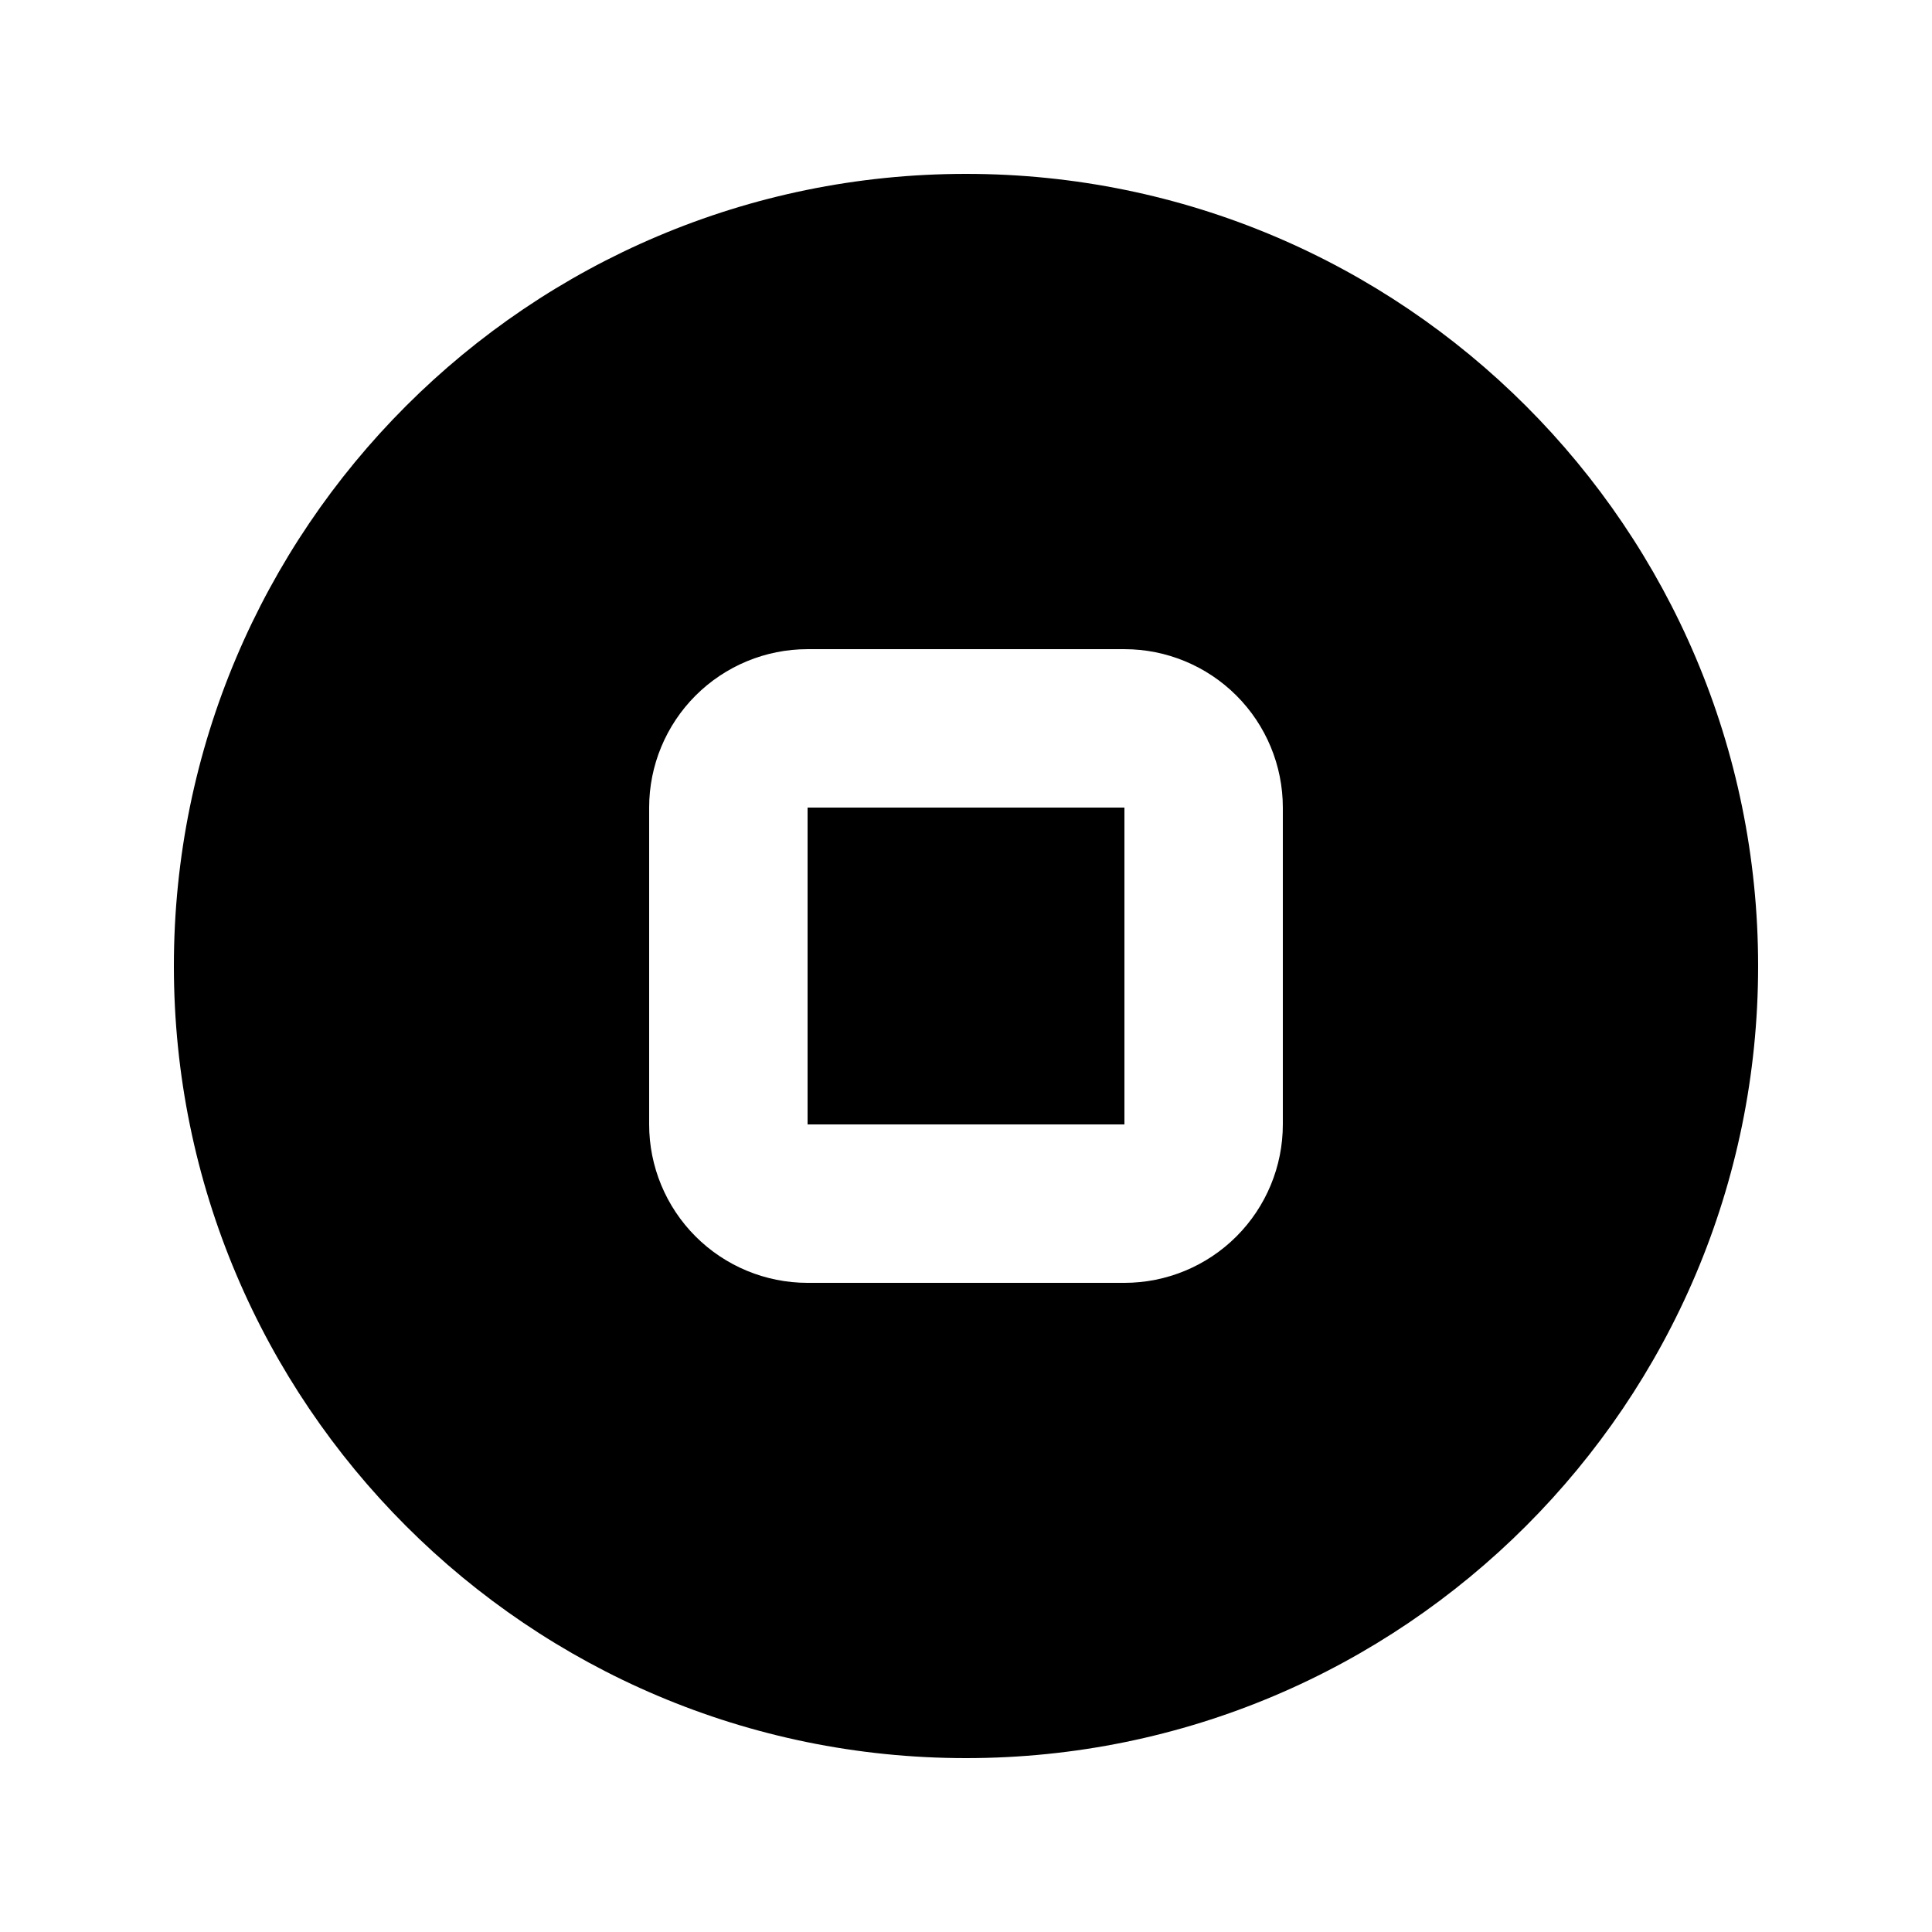 <?xml version="1.0" encoding="UTF-8"?>
<!-- Uploaded to: ICON Repo, www.iconrepo.com, Generator: ICON Repo Mixer Tools -->
<svg fill="#000000" width="800px" height="800px" version="1.1" viewBox="144 144 512 512" xmlns="http://www.w3.org/2000/svg">
 <path d="m400 190.08c-115.86 0-209.92 94.066-209.92 209.92s94.066 209.92 209.92 209.92 209.92-94.062 209.92-209.92-94.062-209.92-209.92-209.92zm83.965 167.94c0-11.129-4.426-21.812-12.301-29.684-7.871-7.871-18.555-12.301-29.68-12.301h-83.969c-11.129 0-21.812 4.43-29.684 12.301-7.871 7.871-12.301 18.555-12.301 29.684v83.969c0 11.125 4.43 21.809 12.301 29.68 7.871 7.875 18.555 12.301 29.684 12.301h83.969c11.125 0 21.809-4.426 29.68-12.301 7.875-7.871 12.301-18.555 12.301-29.68zm-41.98 0v83.969h-83.969v-83.969z" fill-rule="evenodd"/>
</svg>